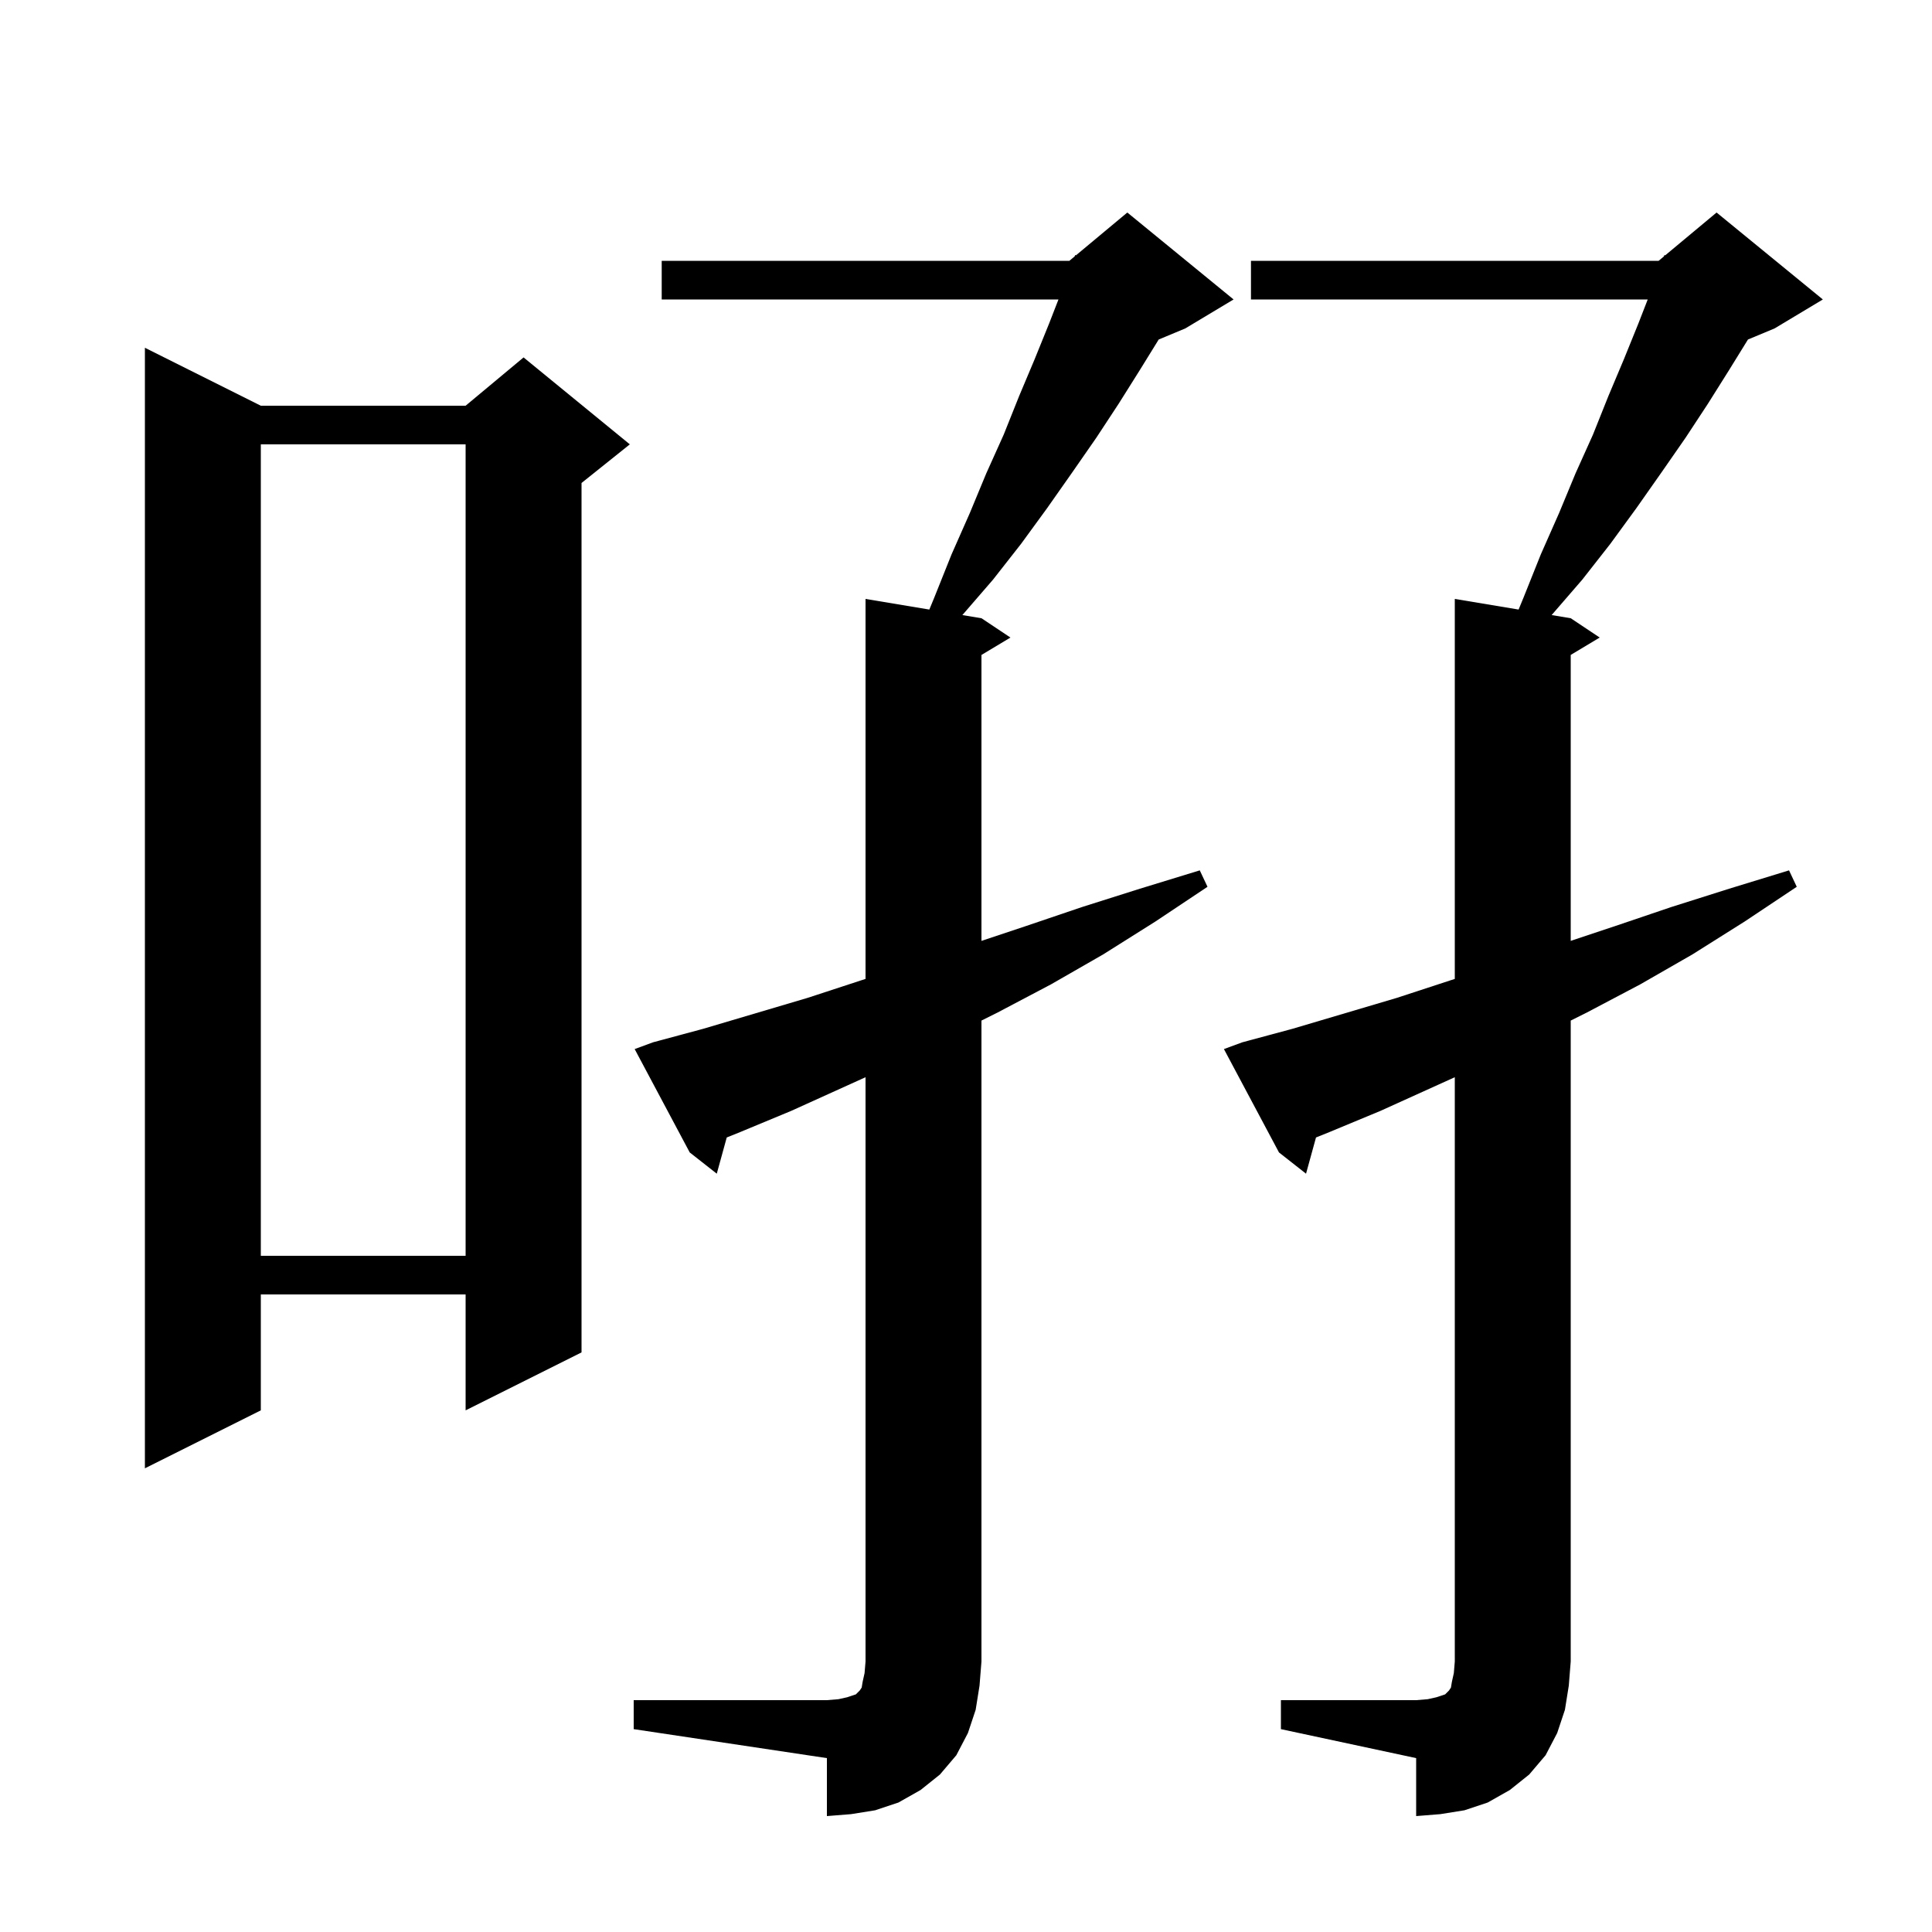 <svg xmlns="http://www.w3.org/2000/svg" xmlns:xlink="http://www.w3.org/1999/xlink" version="1.1" baseProfile="full" viewBox="0 0 200 200" width="200" height="200"><g fill="currentColor"><path d="M 132.6 176.0 L 146.6 176.0 L 147.8 175.9 L 148.7 175.7 L 149.6 175.4 L 150.0 175.0 L 150.2 174.7 L 150.3 174.1 L 150.5 173.2 L 150.6 172.0 L 150.6 111.513 L 142.9 115.0 L 137.6 117.2 L 136.232 117.752 L 135.2 121.5 L 132.4 119.3 L 126.7 108.6 L 128.6 107.9 L 133.8 106.5 L 144.6 103.3 L 150.1 101.5 L 150.6 101.339 L 150.6 62.0 L 157.204 63.101 L 157.7 61.9 L 159.5 57.4 L 161.4 53.1 L 163.1 49.0 L 164.9 45.0 L 166.5 41.0 L 168.1 37.2 L 169.6 33.5 L 170.572 31.0 L 129.5 31.0 L 129.5 27.0 L 171.7 27.0 L 172.246 26.545 L 172.3 26.4 L 172.377 26.436 L 177.7 22.0 L 188.7 31.0 L 183.7 34.0 L 180.948 35.147 L 179.0 38.3 L 176.8 41.8 L 174.5 45.3 L 172.0 48.9 L 169.4 52.6 L 166.7 56.3 L 163.8 60.0 L 160.625 63.671 L 162.6 64.0 L 165.6 66.0 L 162.6 67.8 L 162.6 97.4 L 167.1 95.9 L 173.0 93.9 L 179.0 92.0 L 185.2 90.1 L 186.0 91.8 L 180.6 95.4 L 175.2 98.8 L 169.8 101.9 L 164.3 104.8 L 162.6 105.65 L 162.6 172.0 L 162.4 174.5 L 162.0 177.0 L 161.2 179.4 L 160.0 181.7 L 158.3 183.7 L 156.3 185.3 L 154.0 186.6 L 151.6 187.4 L 149.1 187.8 L 146.6 188.0 L 146.6 182.0 L 132.6 179.0 Z M 65.6 176.0 L 85.6 176.0 L 86.8 175.9 L 87.7 175.7 L 88.6 175.4 L 89.0 175.0 L 89.2 174.7 L 89.3 174.1 L 89.5 173.2 L 89.6 172.0 L 89.6 111.513 L 81.9 115.0 L 76.6 117.2 L 75.232 117.752 L 74.2 121.5 L 71.4 119.3 L 65.7 108.6 L 67.6 107.9 L 72.8 106.5 L 83.6 103.3 L 89.1 101.5 L 89.6 101.339 L 89.6 62.0 L 96.204 63.101 L 96.7 61.9 L 98.5 57.4 L 100.4 53.1 L 102.1 49.0 L 103.9 45.0 L 105.5 41.0 L 107.1 37.2 L 108.6 33.5 L 109.572 31.0 L 68.5 31.0 L 68.5 27.0 L 110.7 27.0 L 111.246 26.545 L 111.3 26.4 L 111.377 26.436 L 116.7 22.0 L 127.7 31.0 L 122.7 34.0 L 119.948 35.147 L 118.0 38.3 L 115.8 41.8 L 113.5 45.3 L 111.0 48.9 L 108.4 52.6 L 105.7 56.3 L 102.8 60.0 L 99.625 63.671 L 101.6 64.0 L 104.6 66.0 L 101.6 67.8 L 101.6 97.4 L 106.1 95.9 L 112.0 93.9 L 118.0 92.0 L 124.2 90.1 L 125.0 91.8 L 119.6 95.4 L 114.2 98.8 L 108.8 101.9 L 103.3 104.8 L 101.6 105.65 L 101.6 172.0 L 101.4 174.5 L 101.0 177.0 L 100.2 179.4 L 99.0 181.7 L 97.3 183.7 L 95.3 185.3 L 93.0 186.6 L 90.6 187.4 L 88.1 187.8 L 85.6 188.0 L 85.6 182.0 L 65.6 179.0 Z M 27.0 42.0 L 48.2 42.0 L 54.2 37.0 L 65.2 46.0 L 60.2 50.0 L 60.2 140.0 L 48.2 146.0 L 48.2 134.0 L 27.0 134.0 L 27.0 146.0 L 15.0 152.0 L 15.0 36.0 Z M 27.0 46.0 L 27.0 130.0 L 48.2 130.0 L 48.2 46.0 Z "/></g></svg>